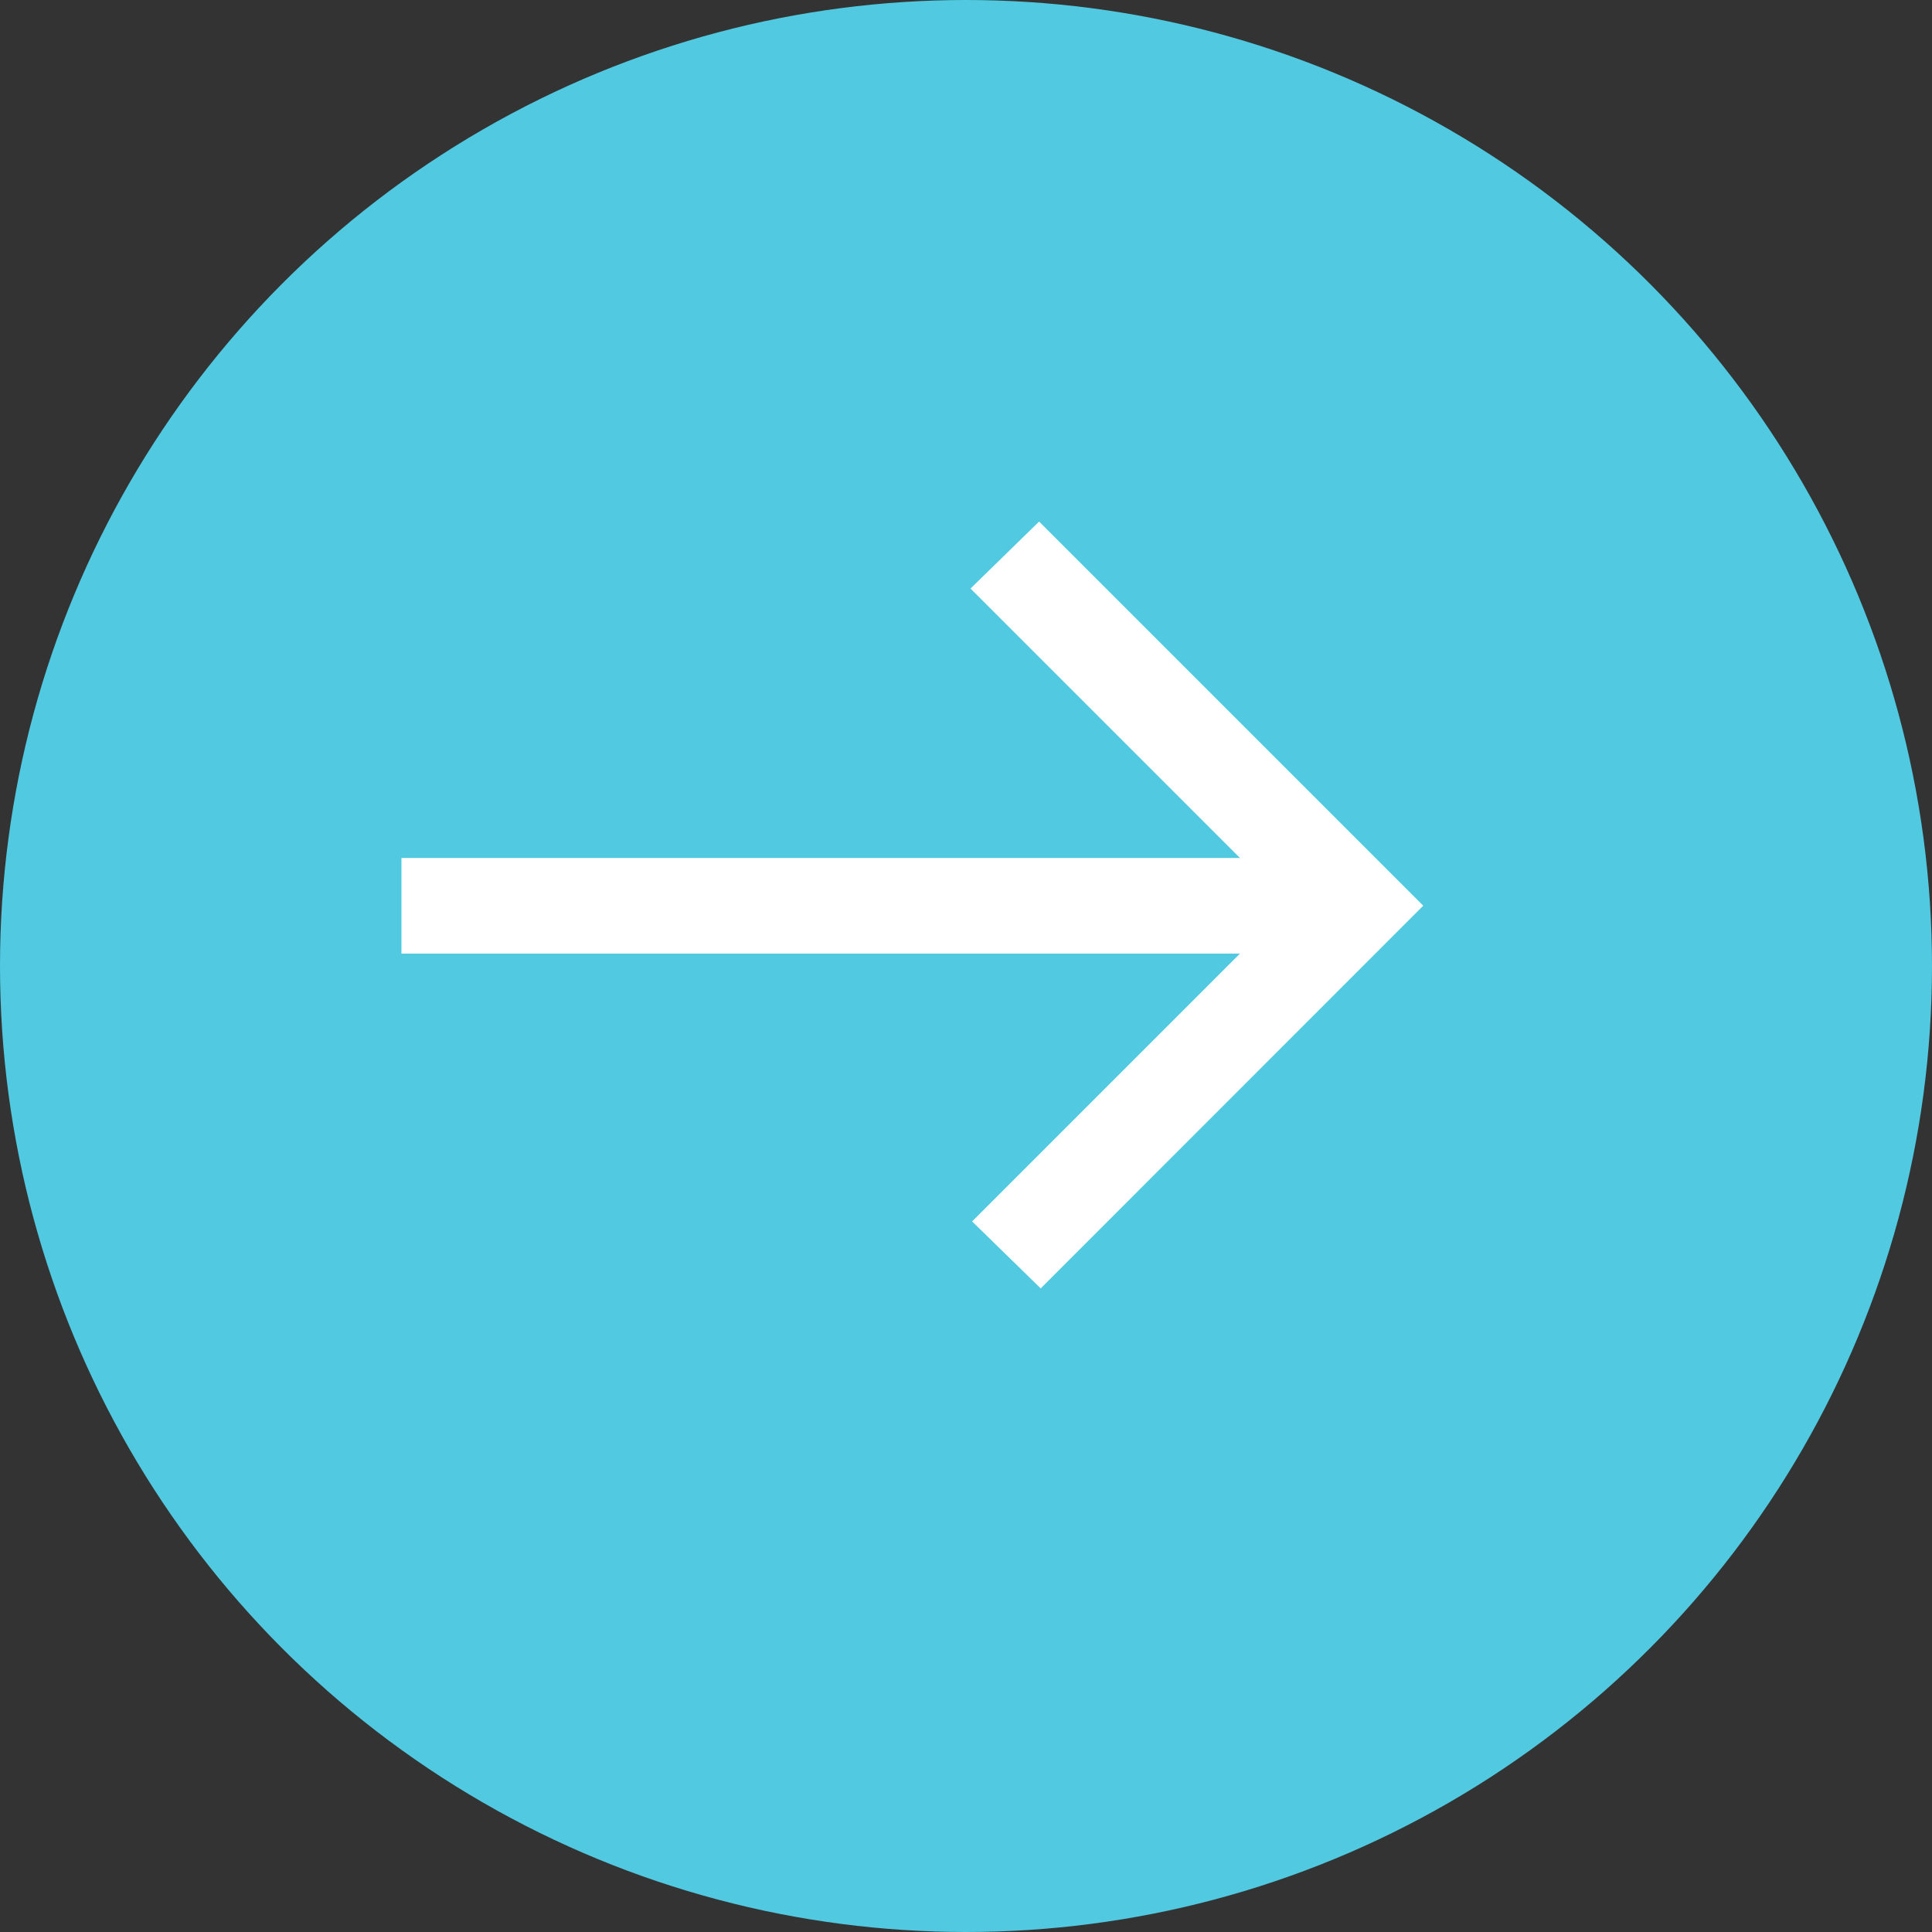 <svg xmlns="http://www.w3.org/2000/svg" width="24" height="24" viewBox="0 0 24 24">
  <rect x="0" y="0" width="24" height="24" fill="#333333" stroke="none"/>
  <g id="Group_365" data-name="Group 365" transform="translate(-936 -3655)">
    <circle id="Ellipse_62" data-name="Ellipse 62" cx="12" cy="12" r="12" transform="translate(936 3655)" fill="#50c9e1"/>
    <path id="arrow_right_alt_FILL0_wght400_GRAD0_opsz48" d="M15.941,21.375l-.852-.832,3.327-3.327H8V16.028H18.416l-3.347-3.347.852-.832,4.772,4.772Z" transform="translate(932.987 3649.63)" fill="#fff"/>
  </g>
</svg>
